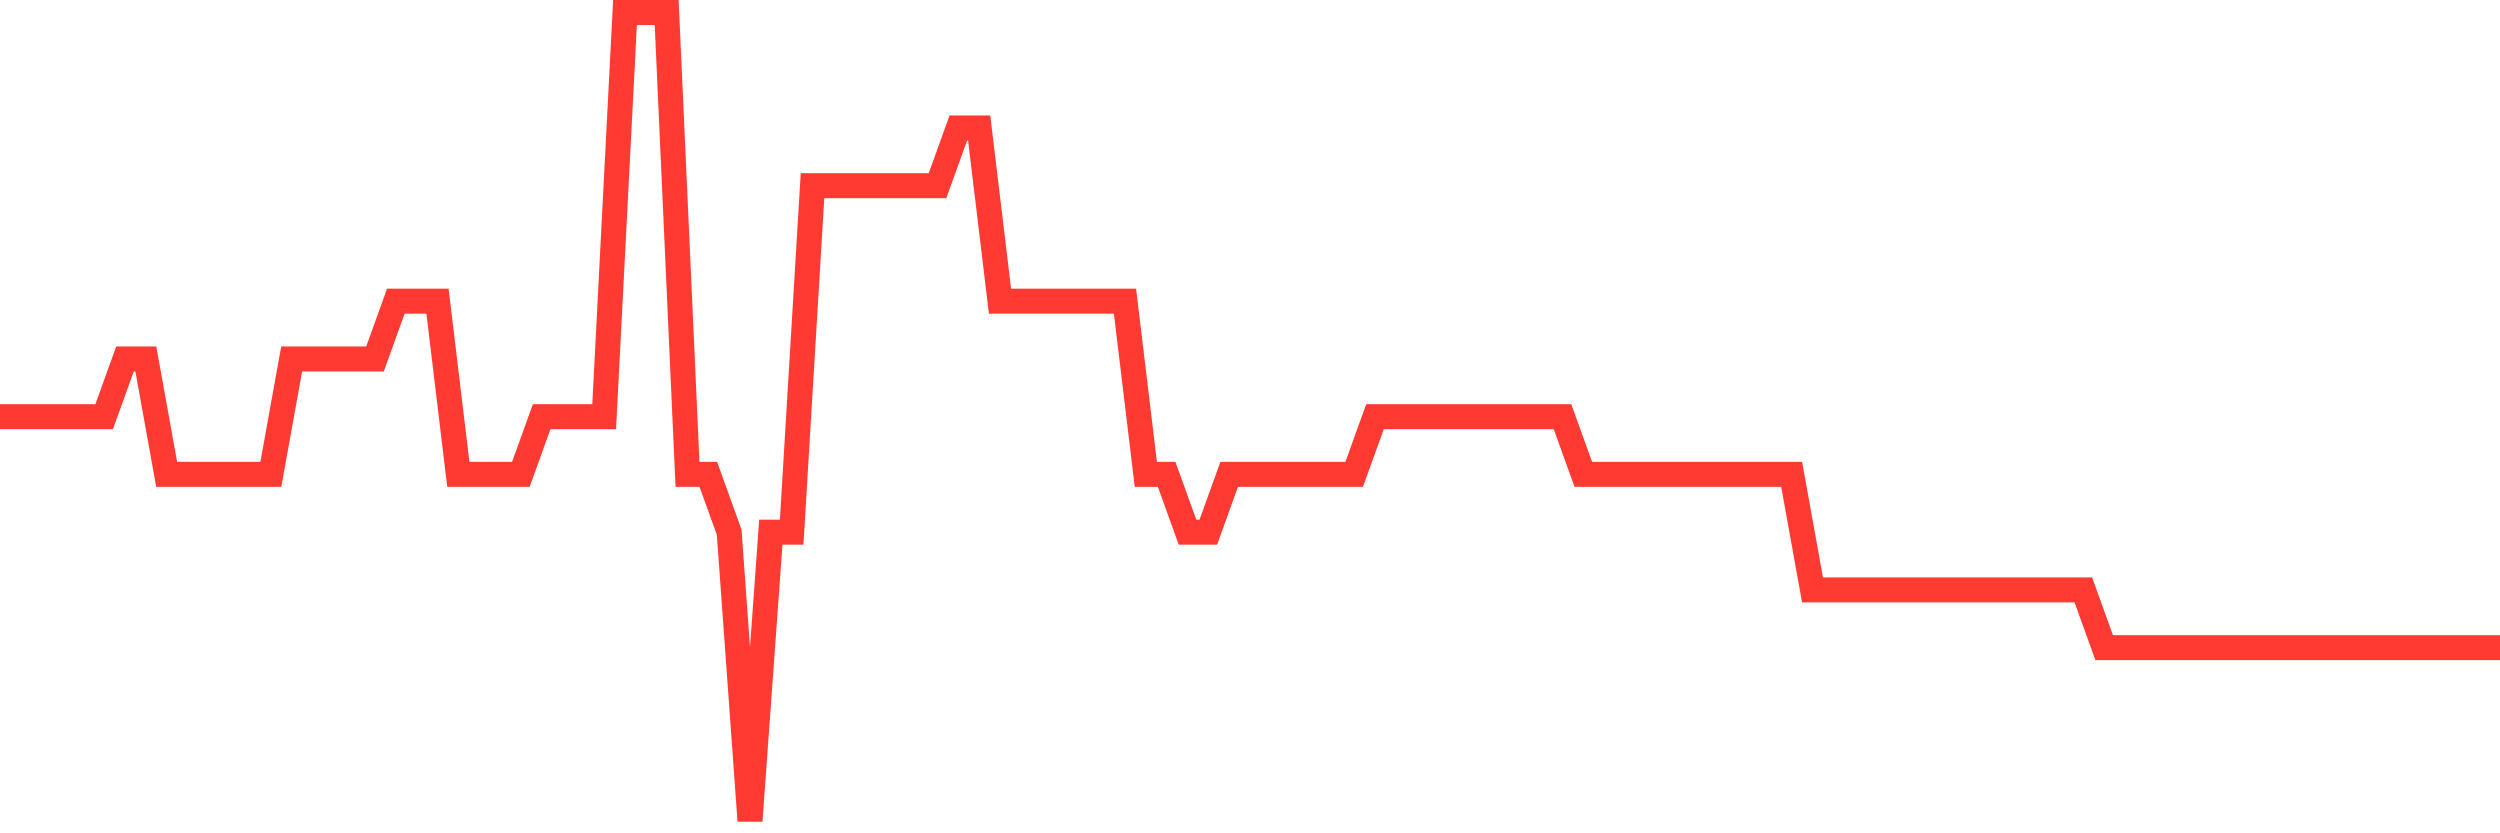 <svg
  xmlns="http://www.w3.org/2000/svg"
  xmlns:xlink="http://www.w3.org/1999/xlink"
  width="120"
  height="40"
  viewBox="0 0 120 40"
  preserveAspectRatio="none"
>
  <polyline
    points="0,20 1,20 2,20 3,20 4,20 5,20 6,17.229 7,17.229 8,22.771 9,22.771 10,22.771 11,22.771 12,22.771 13,22.771 14,17.229 15,17.229 16,17.229 17,17.229 18,17.229 19,14.457 20,14.457 21,14.457 22,22.771 23,22.771 24,22.771 25,22.771 26,20 27,20 28,20 29,20 30,0.6 31,0.6 32,0.6 33,22.771 34,22.771 35,25.543 36,39.4 37,25.543 38,25.543 39,8.914 40,8.914 41,8.914 42,8.914 43,8.914 44,8.914 45,8.914 46,6.143 47,6.143 48,14.457 49,14.457 50,14.457 51,14.457 52,14.457 53,14.457 54,14.457 55,22.771 56,22.771 57,25.543 58,25.543 59,22.771 60,22.771 61,22.771 62,22.771 63,22.771 64,22.771 65,22.771 66,20 67,20 68,20 69,20 70,20 71,20 72,20 73,20 74,20 75,20 76,22.771 77,22.771 78,22.771 79,22.771 80,22.771 81,22.771 82,22.771 83,22.771 84,22.771 85,22.771 86,22.771 87,28.314 88,28.314 89,28.314 90,28.314 91,28.314 92,28.314 93,28.314 94,28.314 95,28.314 96,28.314 97,28.314 98,28.314 99,28.314 100,28.314 101,31.086 102,31.086 103,31.086 104,31.086 105,31.086 106,31.086 107,31.086 108,31.086 109,31.086 110,31.086 111,31.086 112,31.086 113,31.086 114,31.086 115,31.086 116,31.086 117,31.086 118,31.086 119,31.086 120,31.086"
    fill="none"
    stroke="#ff3a33"
    stroke-width="1.2"
  >
  </polyline>
</svg>